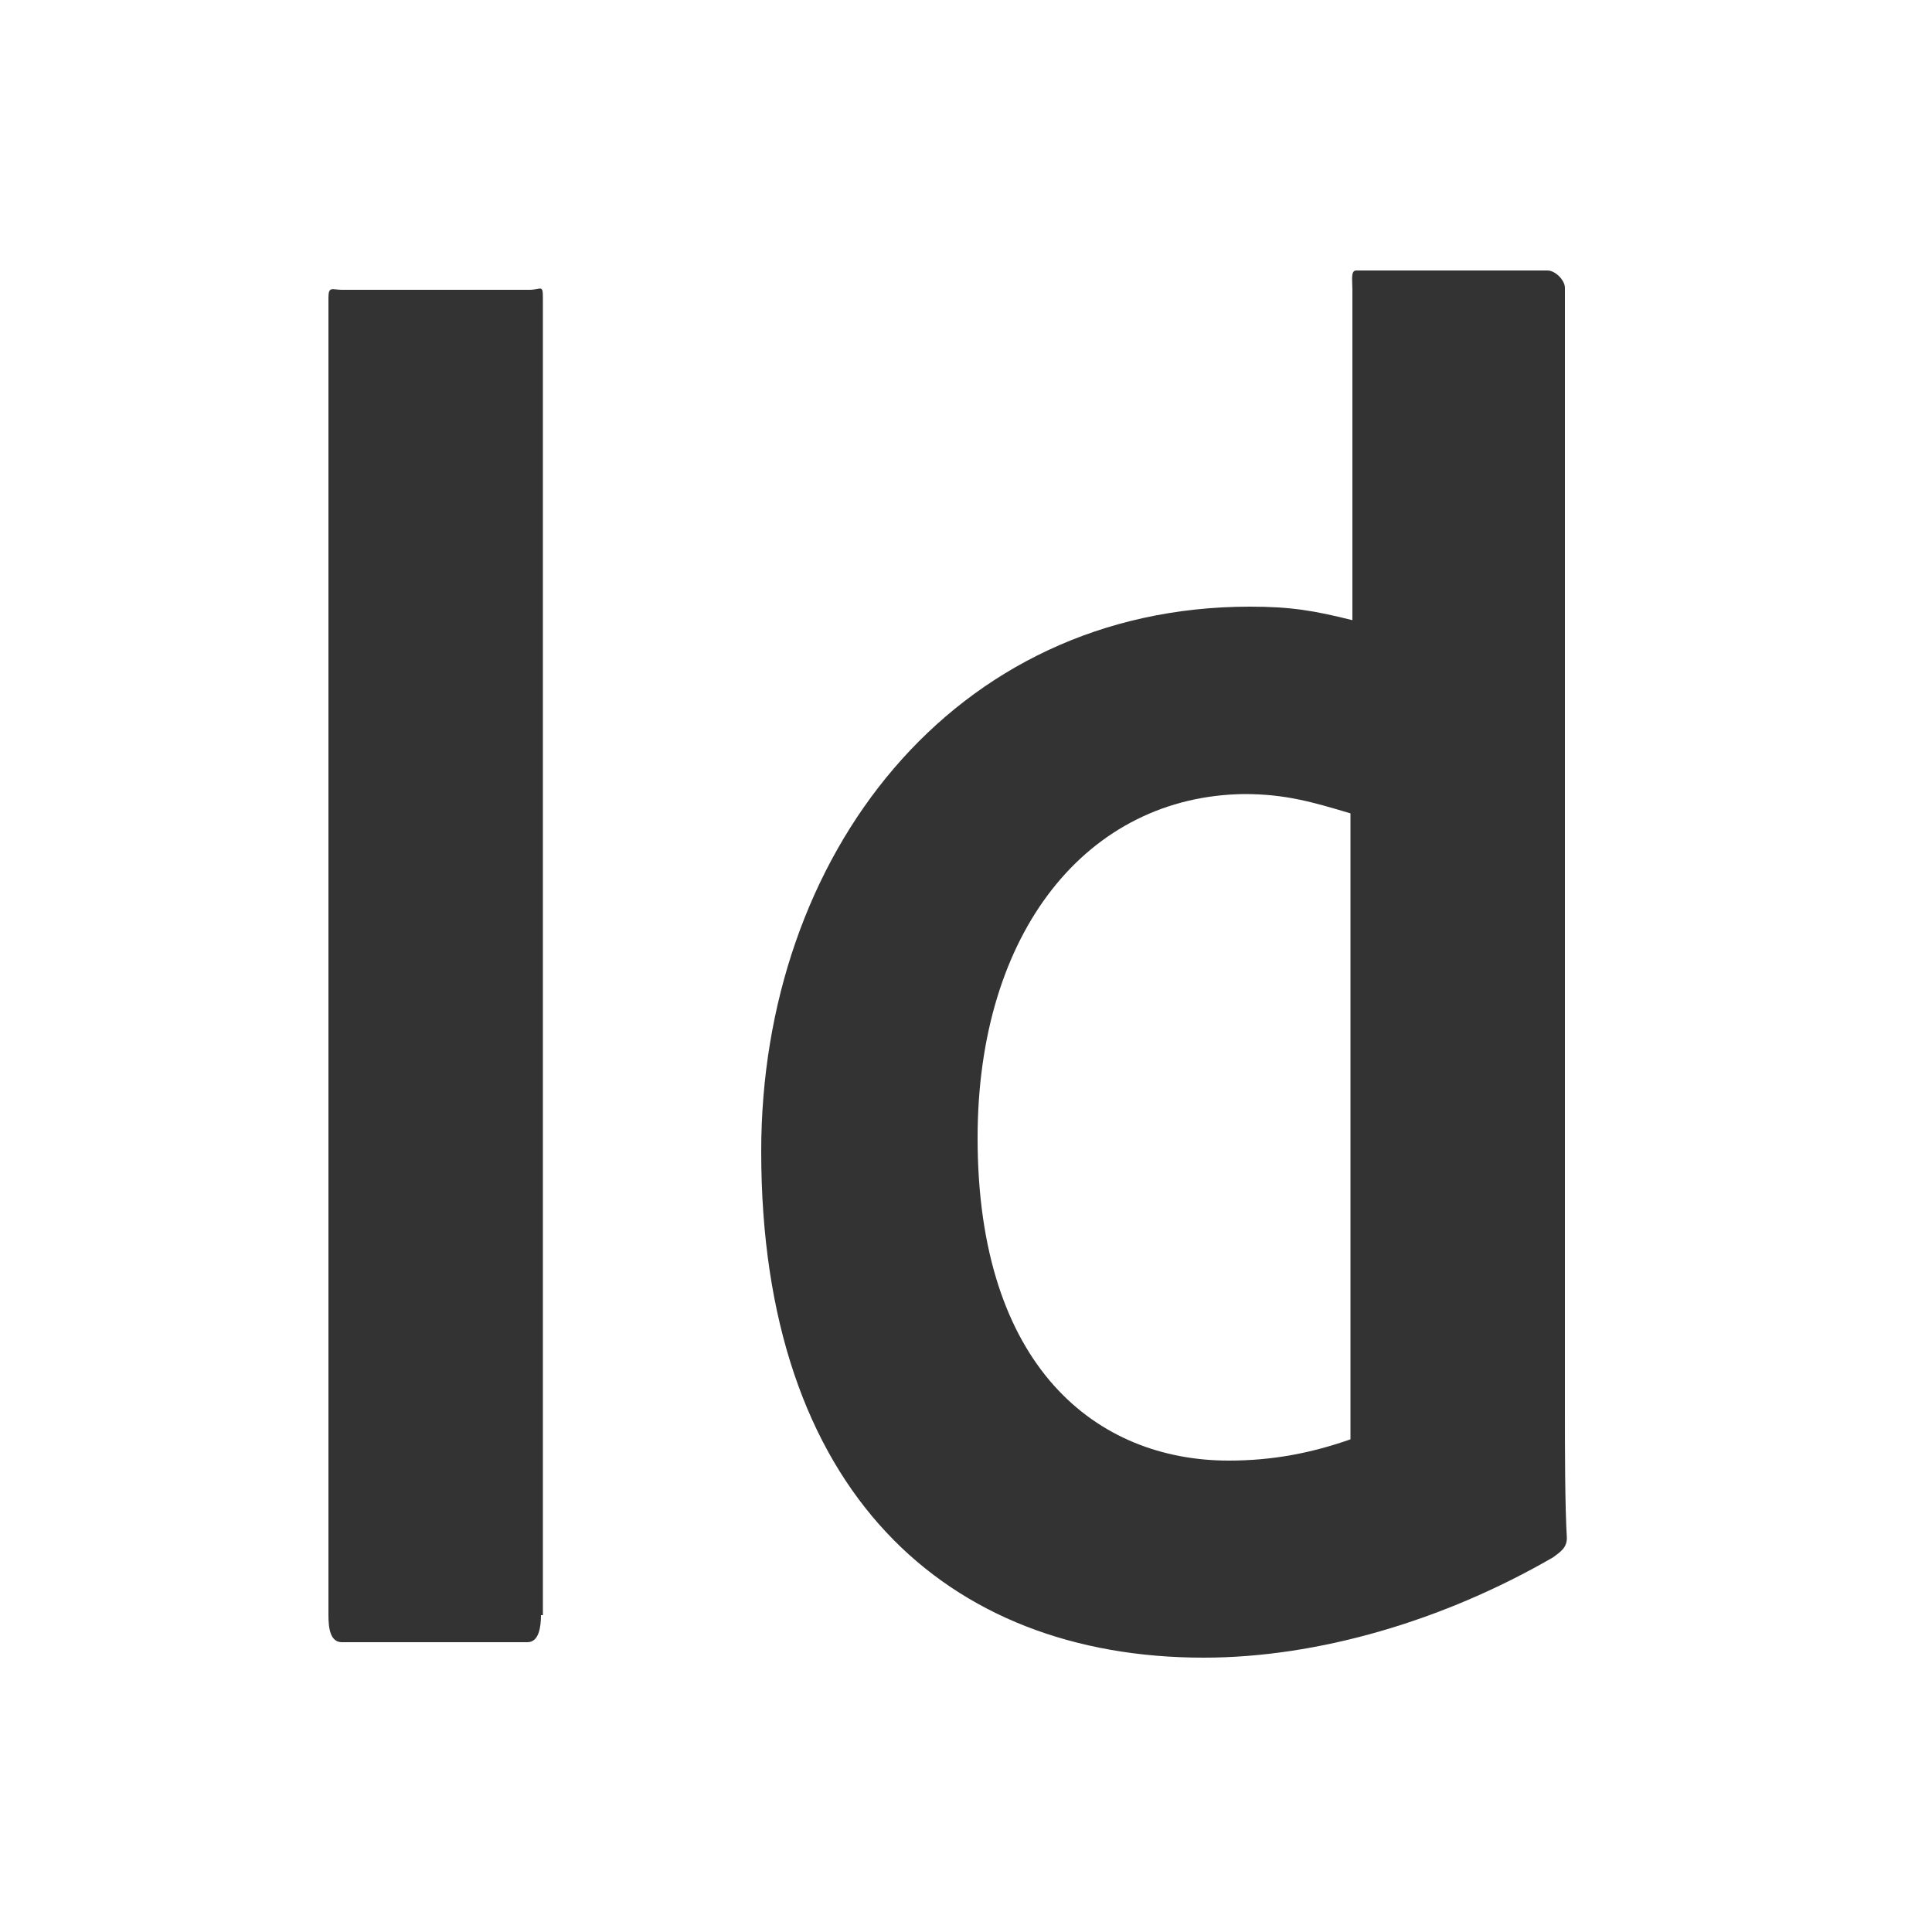 <?xml version="1.0" encoding="utf-8"?>
<!-- Generator: Adobe Illustrator 20.1.0, SVG Export Plug-In . SVG Version: 6.00 Build 0)  -->
<svg version="1.1" id="Layer_1" xmlns="http://www.w3.org/2000/svg" xmlns:xlink="http://www.w3.org/1999/xlink" x="0px" y="0px"
	 viewBox="0 0 100 100" style="enable-background:new 0 0 100 100;" xml:space="preserve">
<rect x="0" y="0" width="100" height="100" fill="#333333" stroke="none"/>
<style type="text/css">
	.st0{fill:#FFFFFF;}
</style>
<g>
	<path class="st0" d="M0,0v100h100V0H0z M28,83.6c0,0.6-0.1,1.4-0.7,1.4h-9.6c-0.6,0-0.7-0.7-0.7-1.4V15.4c0-0.6,0.2-0.4,0.7-0.4
		h9.7c0.6,0,0.7-0.3,0.7,0.4V83.6z M80.4,80.6c-5.7,3.3-12.2,5.2-18.1,5.2c-13.3,0-22.9-8.6-22.9-26.2c0-15.3,9.9-28.2,25.3-28.2
		c2.1,0,3.3,0.2,5.3,0.7V15c0-0.5-0.1-1,0.2-1h9.9c0.4,0,0.9,0.5,0.9,0.9v57.9c0,2.2,0,5.1,0.1,6.8C81.1,80.1,80.8,80.3,80.4,80.6z"
		/>
	<path class="st0" d="M50.6,58.9c0,11.9,6.2,16.7,13,16.7c2.3,0,4.3-0.4,6.3-1.1V42.1c-2-0.6-3.4-1-5.5-1
		C56.3,41.2,50.6,48.2,50.6,58.9z"/>
</g>
</svg>
